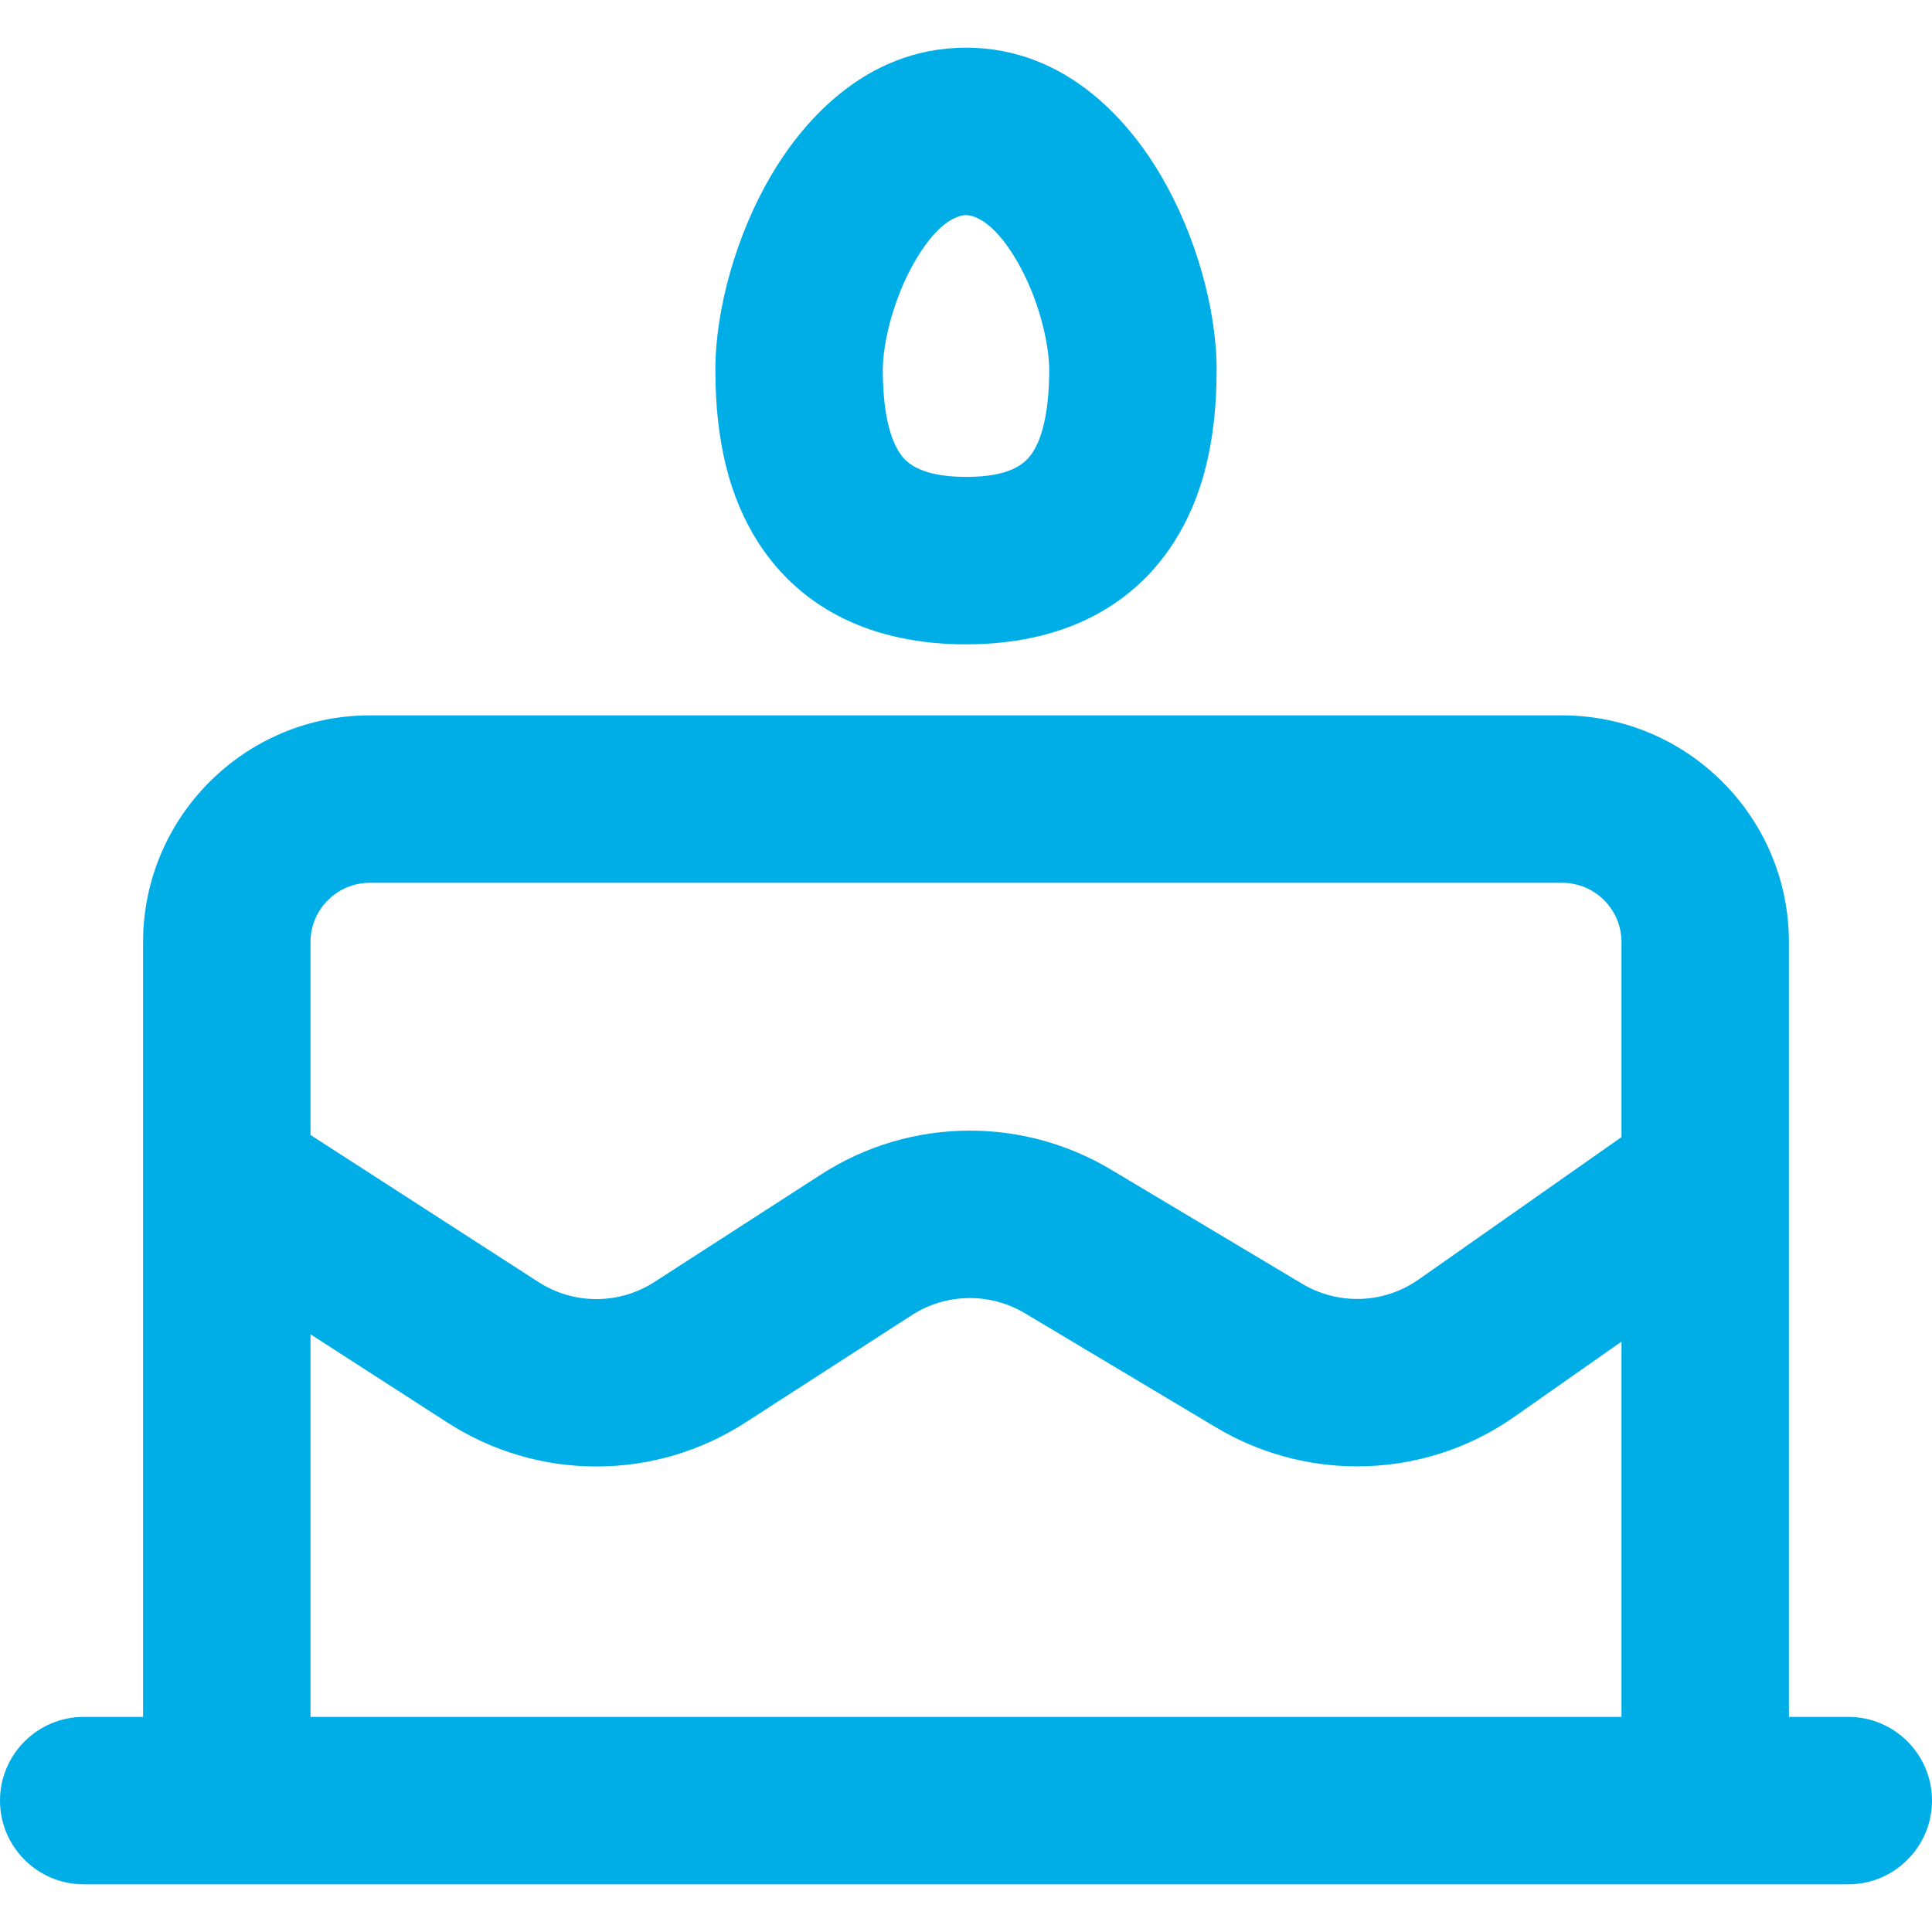 <?xml version="1.0" encoding="utf-8"?>
<!-- Generator: Adobe Illustrator 15.1.0, SVG Export Plug-In . SVG Version: 6.00 Build 0)  -->
<!DOCTYPE svg PUBLIC "-//W3C//DTD SVG 1.1//EN" "http://www.w3.org/Graphics/SVG/1.1/DTD/svg11.dtd">
<svg fill="#00aee7" version="1.1" id="Vrstva_1" xmlns="http://www.w3.org/2000/svg" xmlns:xlink="http://www.w3.org/1999/xlink" x="0px" y="0px"
	 width="256px" height="256px" viewBox="0 0 256 256" enable-background="new 0 0 256 256" xml:space="preserve">
<g>
	<path d="M128,85.378c12.309,0,21.813-4.644,27.484-13.426c3.853-5.963,5.726-13.468,5.726-22.944
		c0-8.109-2.813-17.951-7.343-25.684C150.157,16.973,141.863,6.318,128,6.318c-13.852,0-22.153,10.653-25.868,17.005
		c-4.528,7.742-7.342,17.585-7.342,25.685c0,9.469,1.873,16.973,5.726,22.944C106.194,80.735,115.697,85.378,128,85.378z
		 M121.284,34.523c3.266-5.585,5.966-6.02,6.716-6.02s3.449,0.434,6.717,6.021c2.961,5.063,4.309,11.057,4.309,14.483
		c0,4.921-0.752,8.693-2.168,10.901c-0.996,1.528-2.902,3.283-8.856,3.283c-6.73,0-8.272-2.383-8.851-3.277
		c-1.422-2.206-2.174-5.978-2.174-10.907C116.975,45.581,118.324,39.586,121.284,34.523z"/>
	<path d="M244.907,227.496h-7.865V124.84c0-16.57-13.479-30.05-30.051-30.05H49.008c-16.57,0-30.05,13.479-30.05,30.05v102.656
		h-7.866C4.976,227.496,0,232.472,0,238.588c0,6.117,4.976,11.094,11.092,11.094h233.815c6.116,0,11.093-4.977,11.093-11.094
		C256,232.472,251.023,227.496,244.907,227.496z M41.143,176.8l18.167,11.713c5.89,3.796,12.707,5.803,19.715,5.803
		c7.007,0,13.824-2.007,19.716-5.803l22.084-14.254c2.297-1.478,4.955-2.258,7.687-2.258c2.563,0,5.077,0.691,7.275,2.002
		l25.377,15.157c5.639,3.362,12.087,5.141,18.648,5.141c7.521,0,14.746-2.283,20.896-6.602l14.146-9.929v49.726H41.143V176.8z
		 M179.82,172.117c-2.559,0-5.074-0.694-7.275-2.009l-25.377-15.155c-5.639-3.361-12.085-5.139-18.646-5.139
		c-7.013,0-13.833,2.009-19.726,5.81l-22.082,14.245c-2.297,1.482-4.956,2.268-7.69,2.268s-5.393-0.784-7.691-2.27l-30.191-19.477
		V124.84c0-4.337,3.528-7.866,7.865-7.866h157.984c4.338,0,7.866,3.528,7.866,7.866v25.833l-26.887,18.87
		C185.566,171.228,182.749,172.117,179.82,172.117z"/>
</g>
</svg>
